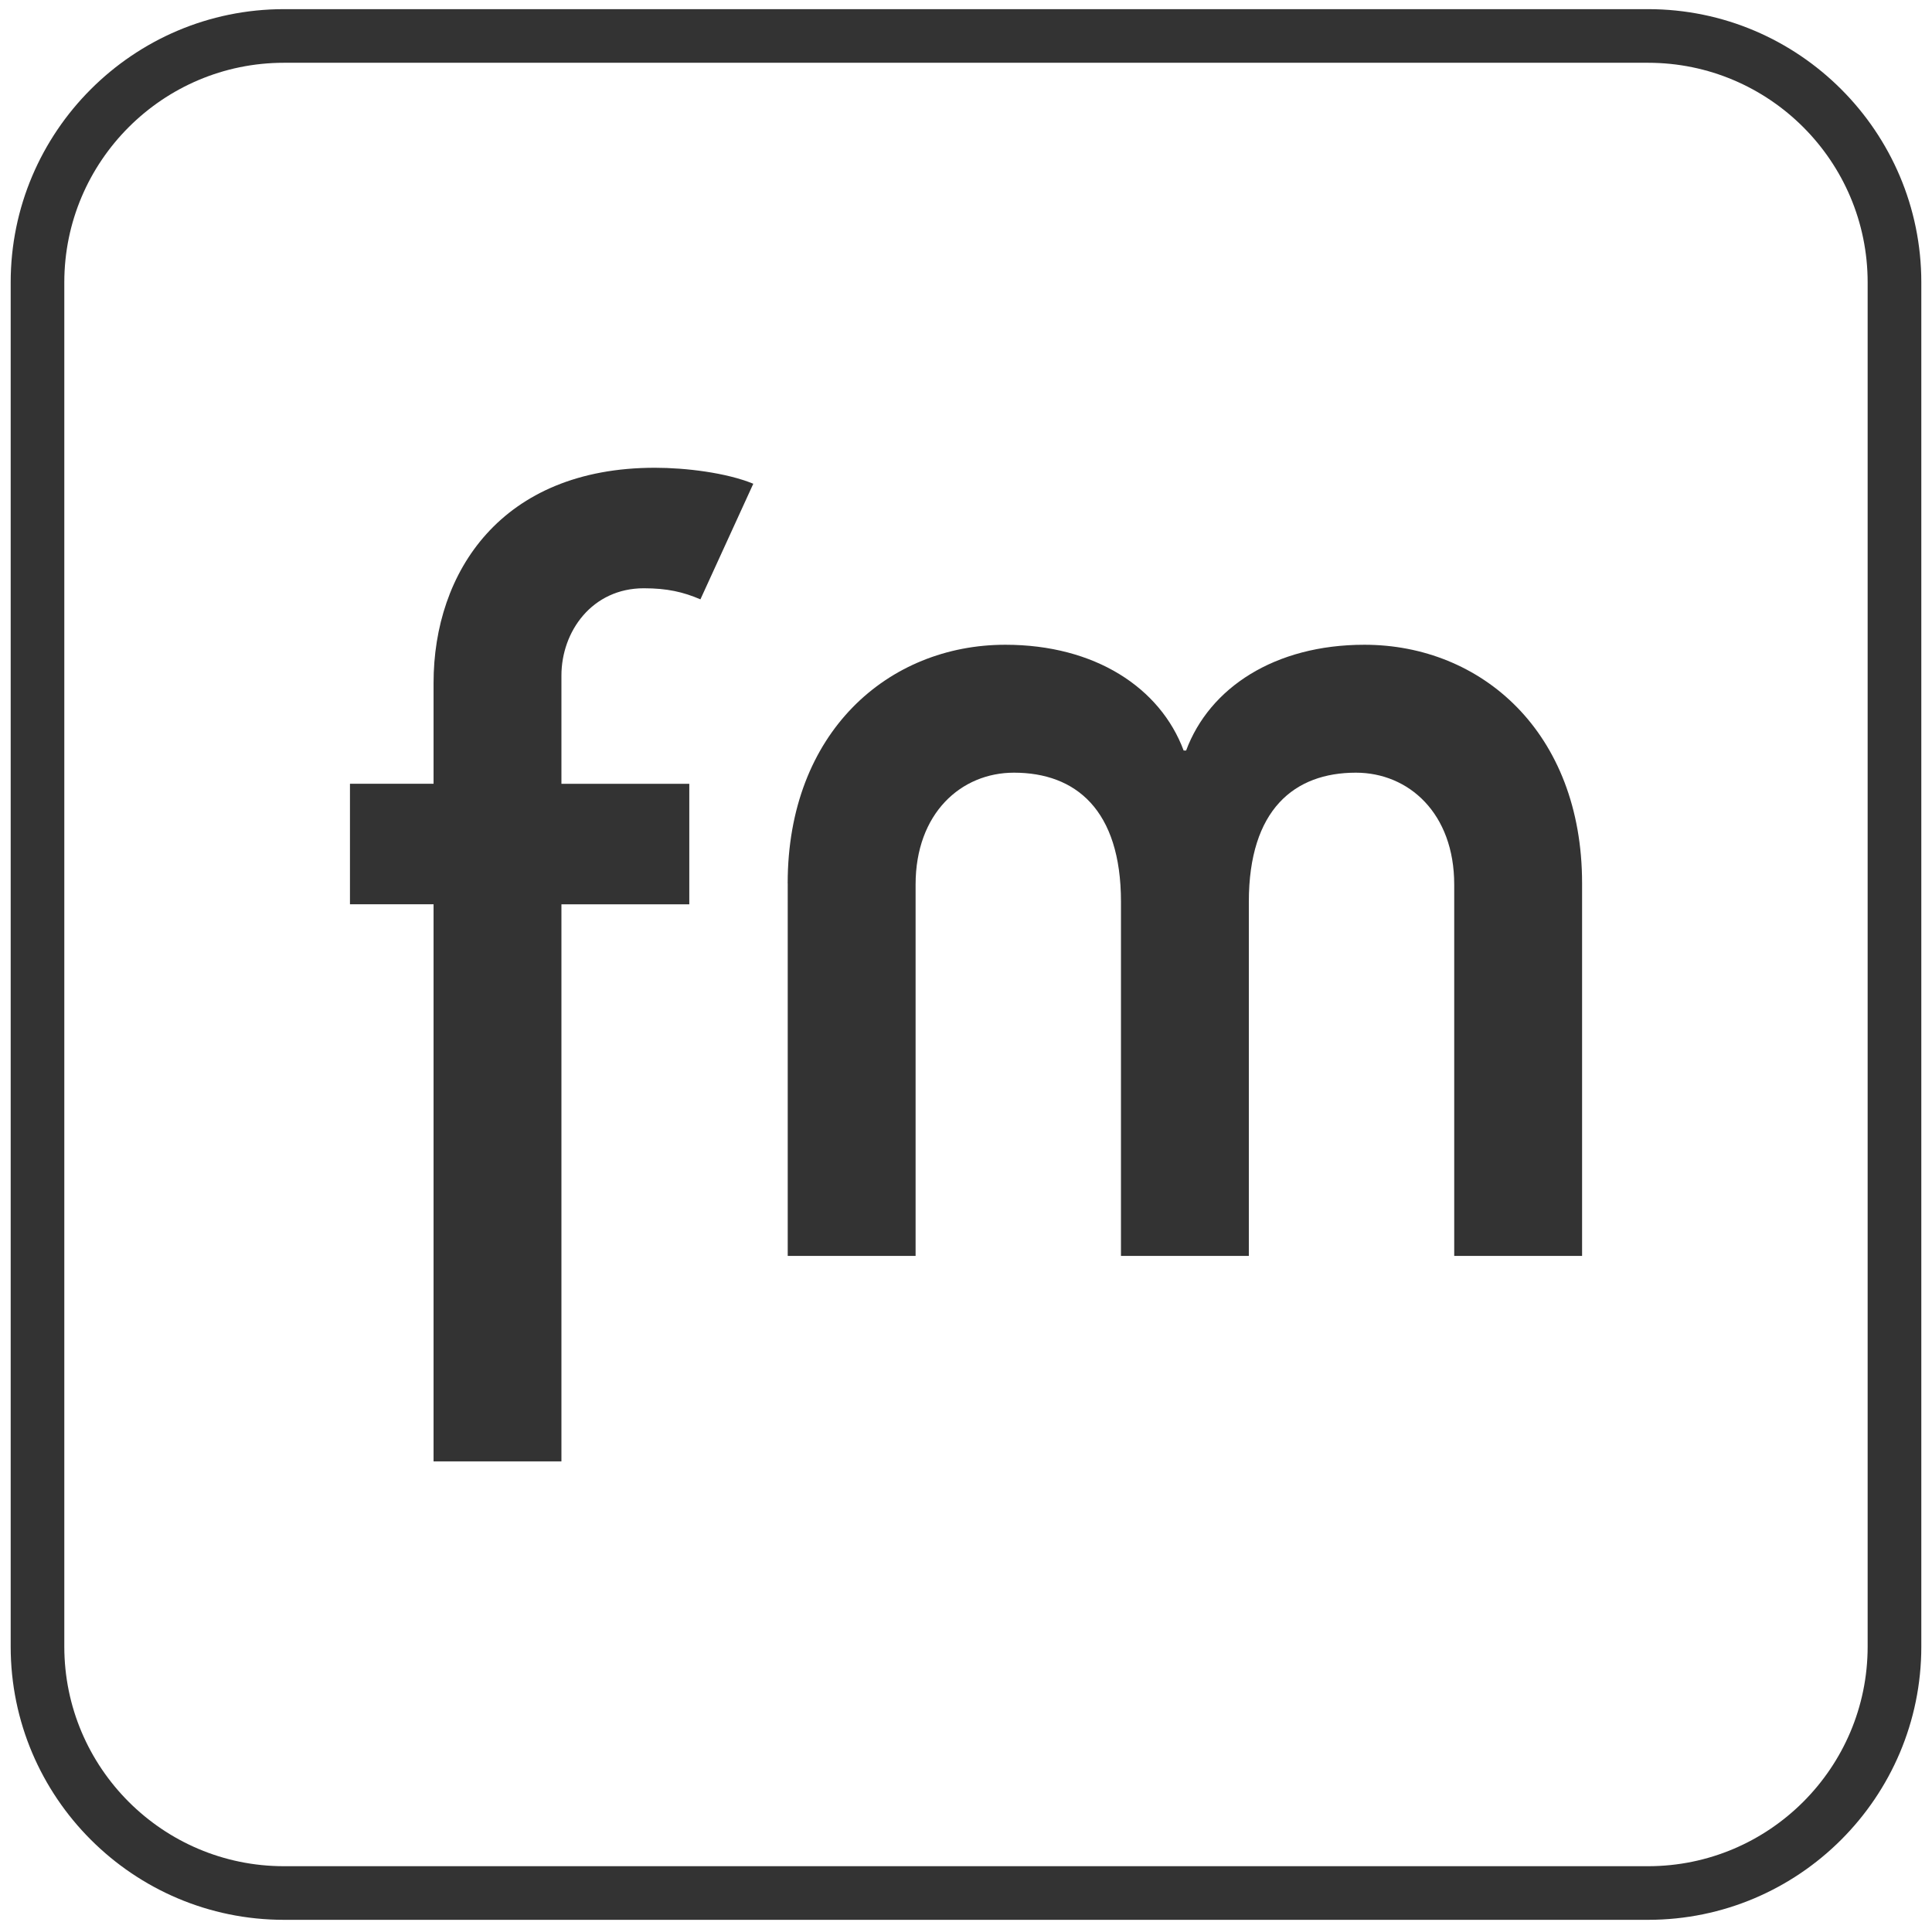 <?xml version="1.0" encoding="utf-8"?>
<!-- Generator: Adobe Illustrator 24.0.0, SVG Export Plug-In . SVG Version: 6.00 Build 0)  -->
<svg version="1.1" id="Layer_1" xmlns="http://www.w3.org/2000/svg" xmlns:xlink="http://www.w3.org/1999/xlink" x="0px" y="0px"
	 viewBox="0 0 390.58 389.96" style="enable-background:new 0 0 390.58 389.96;" xml:space="preserve">
<style type="text/css">
	.st0{fill:#F4F4F4;}
	.st1{fill:#333333;stroke:#333333;stroke-miterlimit:10;}
	.st2{fill:#80A09C;stroke:#80A09C;stroke-miterlimit:10;}
	.st3{fill:#80A09C;}
	.st4{fill:#60B287;}
	.st5{fill:none;stroke:#80A09C;stroke-width:2;stroke-miterlimit:10;}
	.st6{fill:#333333;}
	.st7{fill:none;stroke:#333333;stroke-width:2;stroke-miterlimit:10;}
	.st8{fill:#FFFFFF;}
	.st9{fill:#B7B7B7;}
	.st10{fill:none;stroke:#333333;stroke-width:3;stroke-miterlimit:10;}
	.st11{fill:#222222;}
	.st12{fill:#FFD766;}
</style>
<g>
	<path class="st6" d="M87.65,182.8h-16.9v-24.36h16.9v-20.38c0-22.37,13.67-43.5,44.75-43.5c6.21,0,14.42,0.99,19.89,3.23
		l-10.69,23.37c-3.48-1.49-6.71-2.24-11.44-2.24c-10.44,0-16.66,8.7-16.66,17.65v21.88h25.85v24.36h-25.85v112.61H87.65V182.8z"/>
	<path class="st6" d="M159.24,178.57c0-30.58,20.38-48.23,44-48.23c18.15,0,31.32,8.7,36.05,21.38h0.5
		c4.72-12.68,17.9-21.38,36.05-21.38c23.62,0,44,17.65,44,48.23v75.32h-25.85v-75.07c0-14.42-9.2-22.62-19.89-22.62
		c-12.43,0-21.63,7.46-21.63,26.1v71.59h-25.85V182.3c0-18.64-9.2-26.1-21.63-26.1c-10.69,0-19.89,8.2-19.89,22.62v75.07h-25.85
		V178.57z"/>
</g>
<path class="st6" d="M333.19,388.1H57.4c-30.46,0-55.24-24.78-55.24-55.23V57.08c0-30.45,24.78-55.23,55.24-55.23h275.79
	c30.46,0,55.23,24.78,55.23,55.23v275.79C388.42,363.33,363.64,388.1,333.19,388.1z M57.4,12.69C32.92,12.69,13,32.61,13,57.08
	v275.79c0,24.48,19.92,44.39,44.39,44.39h275.79c24.48,0,44.39-19.91,44.39-44.39V57.08c0-24.48-19.91-44.39-44.39-44.39H57.4z"/>
</svg>
